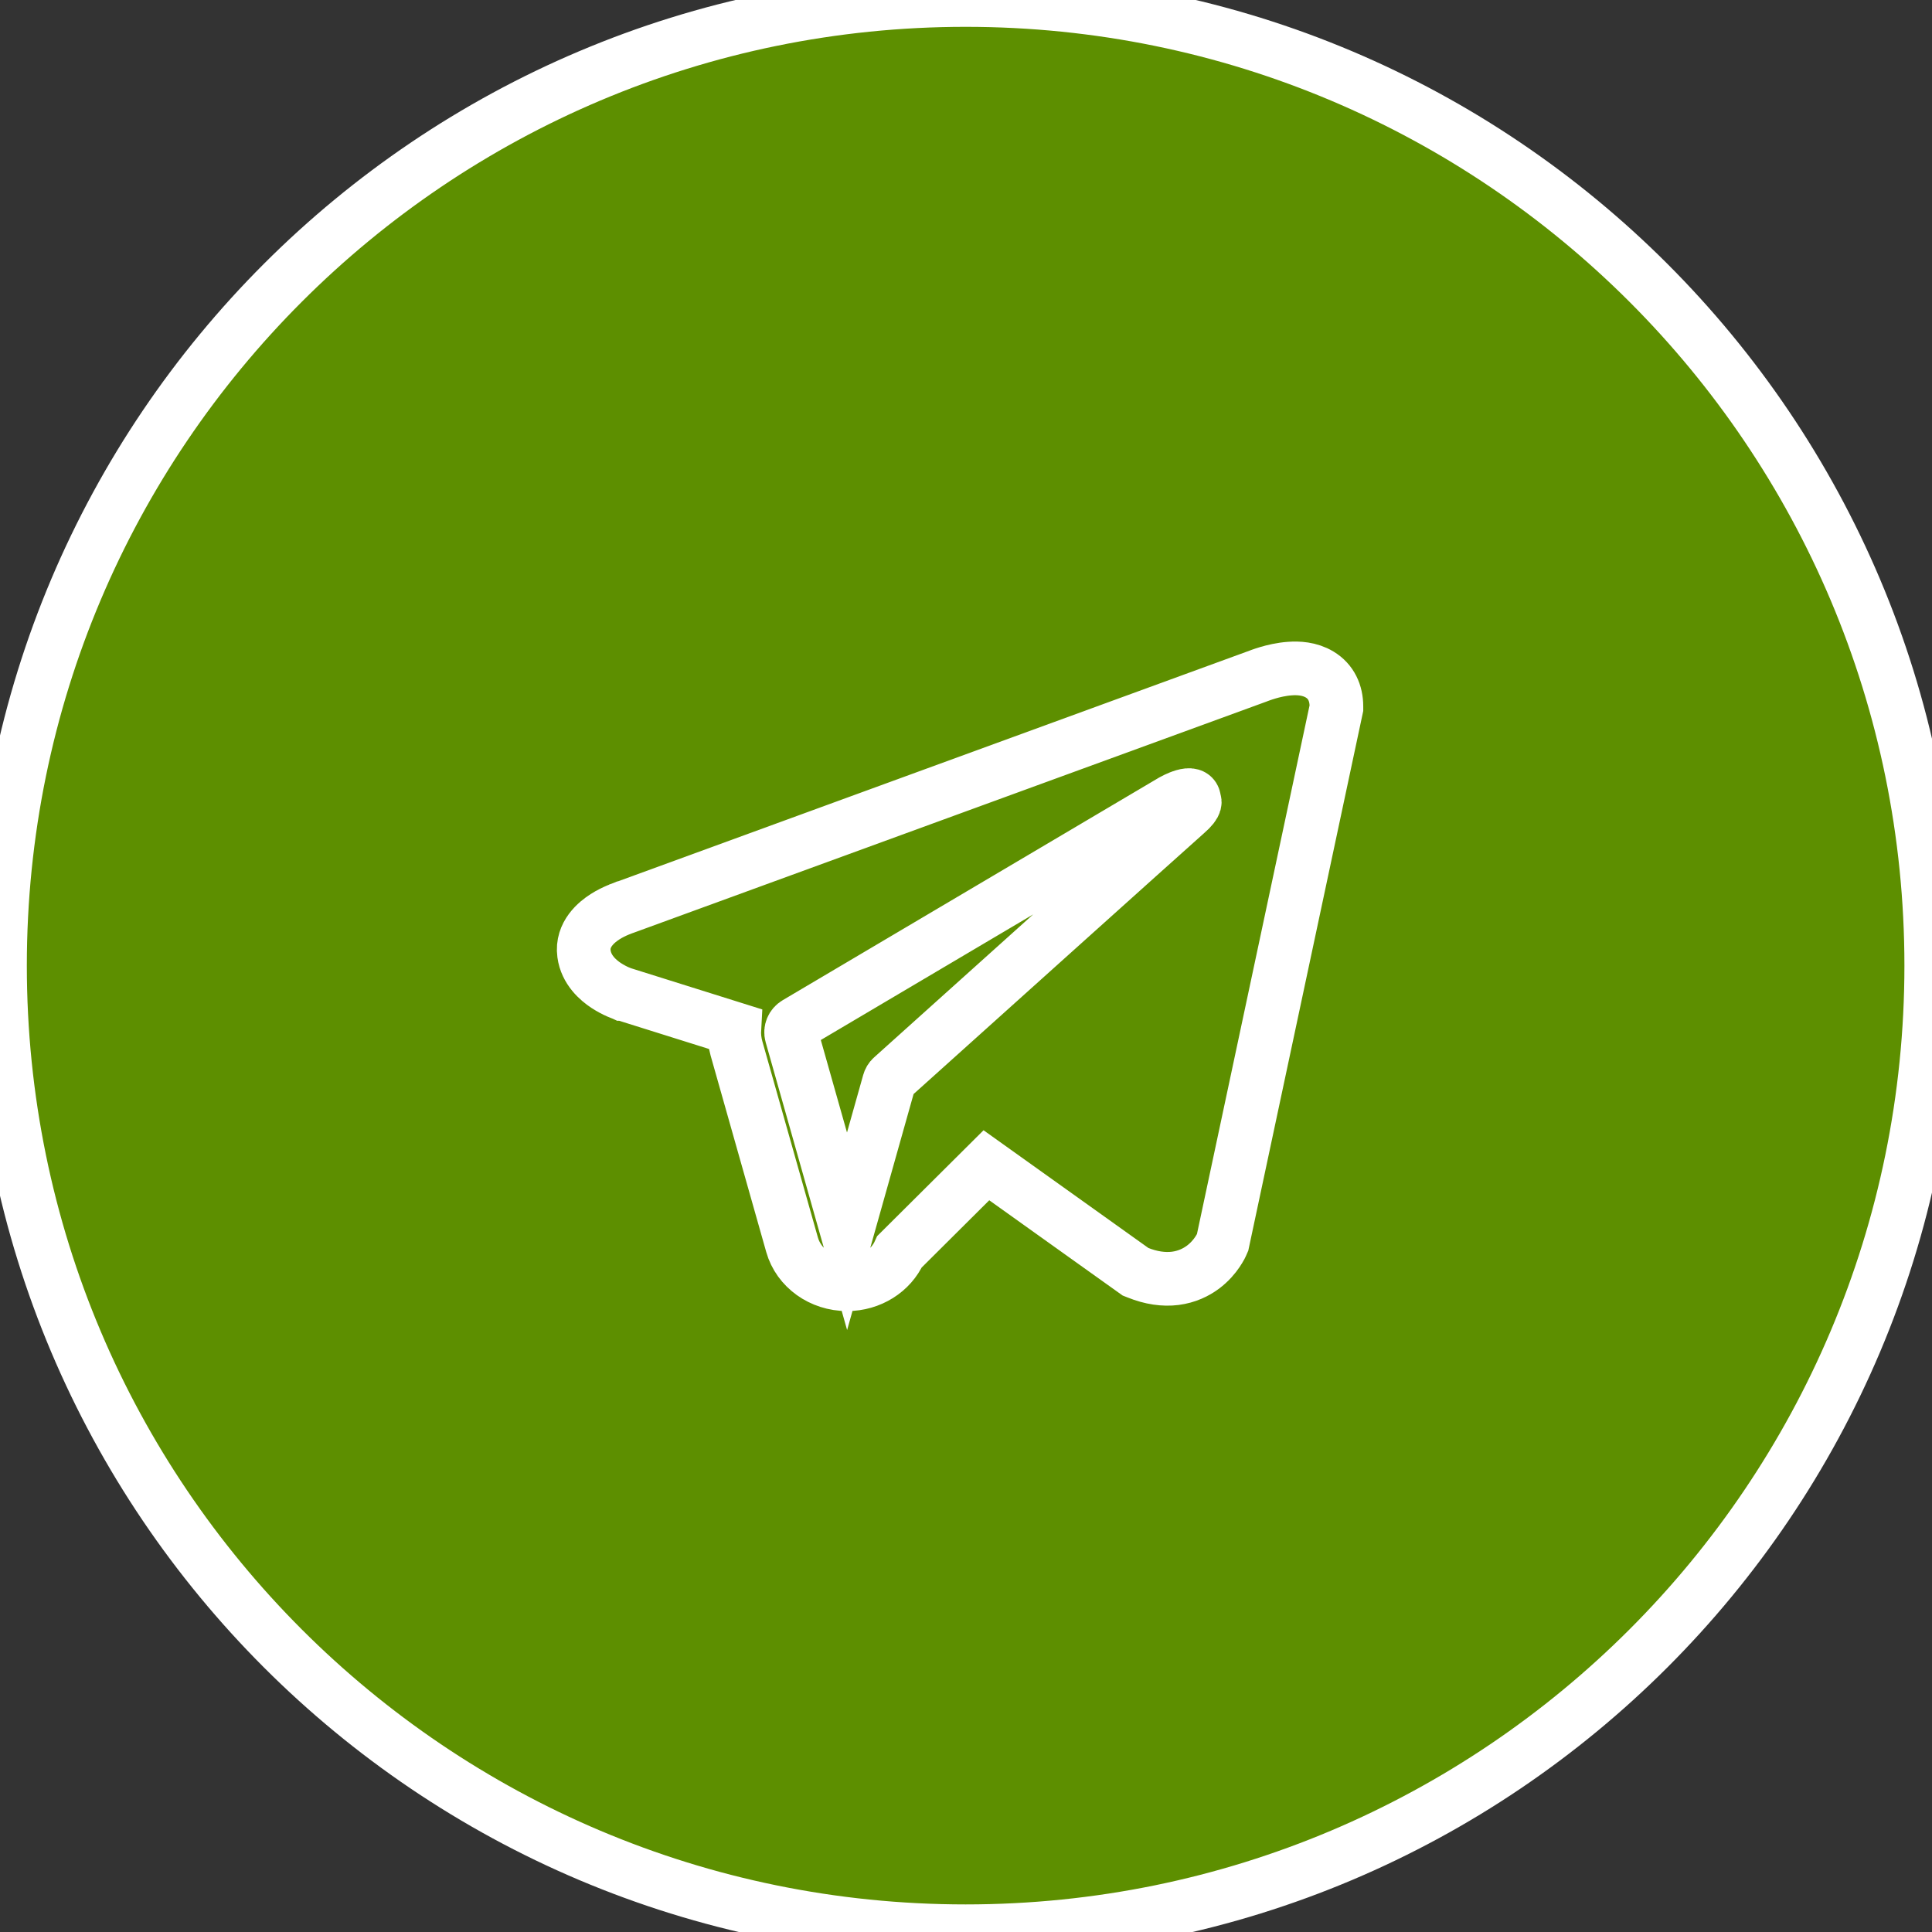 <?xml version="1.0" encoding="UTF-8"?> <svg xmlns="http://www.w3.org/2000/svg" viewBox="0 0 36.00 36.00" data-guides="{&quot;vertical&quot;:[],&quot;horizontal&quot;:[]}"><rect x="0" y="0" width="36.00" height="36.00" fill="#333333" stroke="none"/><defs></defs><path fill="#5d8f00" stroke="#ffffff" fill-opacity="1" stroke-width="1" stroke-opacity="1" id="tSvg17b86fba72e" title="Path 3" d="M17.993 35.986C27.931 35.986 35.986 27.93 35.986 17.993C35.986 8.056 27.931 0 17.993 0C8.056 0 0 8.056 0 17.993C0 27.93 8.056 35.986 17.993 35.986Z"></path><path fill="#5d8f00" stroke="#ffffff" fill-opacity="1" stroke-width="1" stroke-opacity="1" clip-rule="evenodd" fill-rule="evenodd" id="tSvg557bc18e30" title="Path 4" d="M22.77 23.177C22.77 23.177 22.77 23.177 22.77 23.176C22.774 23.167 22.778 23.157 22.782 23.148C23.489 19.83 24.196 16.513 24.902 13.195C24.902 13.184 24.902 13.174 24.902 13.163C24.902 12.915 24.804 12.698 24.59 12.569C24.402 12.455 24.187 12.447 24.036 12.458C23.876 12.469 23.725 12.506 23.621 12.537C23.567 12.553 23.523 12.568 23.49 12.58C23.474 12.586 23.461 12.591 23.452 12.594C23.449 12.595 23.446 12.597 23.442 12.598C19.503 14.037 15.564 15.476 11.624 16.915C11.623 16.916 11.622 16.916 11.621 16.916C11.614 16.919 11.606 16.922 11.596 16.925C11.575 16.933 11.548 16.943 11.515 16.957C11.451 16.984 11.363 17.025 11.274 17.082C11.122 17.179 10.833 17.409 10.882 17.772C10.922 18.073 11.145 18.264 11.295 18.363C11.376 18.416 11.453 18.455 11.509 18.48C11.538 18.492 11.562 18.502 11.58 18.509C11.589 18.512 11.597 18.515 11.603 18.517C11.605 18.518 11.608 18.519 11.61 18.52C11.612 18.52 11.614 18.521 11.615 18.521C12.304 18.738 12.994 18.954 13.683 19.17C13.676 19.291 13.689 19.414 13.723 19.535C14.068 20.755 14.414 21.975 14.759 23.194C14.882 23.628 15.303 23.93 15.785 23.93C16.217 23.93 16.6 23.686 16.762 23.323C17.302 22.787 17.84 22.25 18.38 21.713C19.305 22.374 20.231 23.035 21.157 23.696C21.17 23.701 21.183 23.707 21.196 23.712C21.448 23.814 21.684 23.847 21.9 23.82C22.115 23.792 22.286 23.708 22.414 23.613C22.541 23.518 22.628 23.412 22.682 23.332C22.71 23.291 22.73 23.256 22.745 23.229C22.752 23.215 22.758 23.204 22.762 23.195C22.764 23.191 22.765 23.187 22.767 23.183C22.768 23.182 22.768 23.181 22.769 23.179C22.769 23.179 22.77 23.178 22.77 23.177ZM14.748 19.284C14.725 19.201 14.762 19.113 14.84 19.067C17.177 17.684 19.515 16.302 21.853 14.919C21.853 14.919 22.266 14.686 22.251 14.919C22.251 14.919 22.325 14.96 22.103 15.152C21.894 15.335 17.105 19.64 16.62 20.076C16.592 20.101 16.576 20.13 16.566 20.165C16.305 21.091 16.045 22.017 15.784 22.943C15.439 21.723 15.094 20.503 14.748 19.284Z"></path></svg> 
